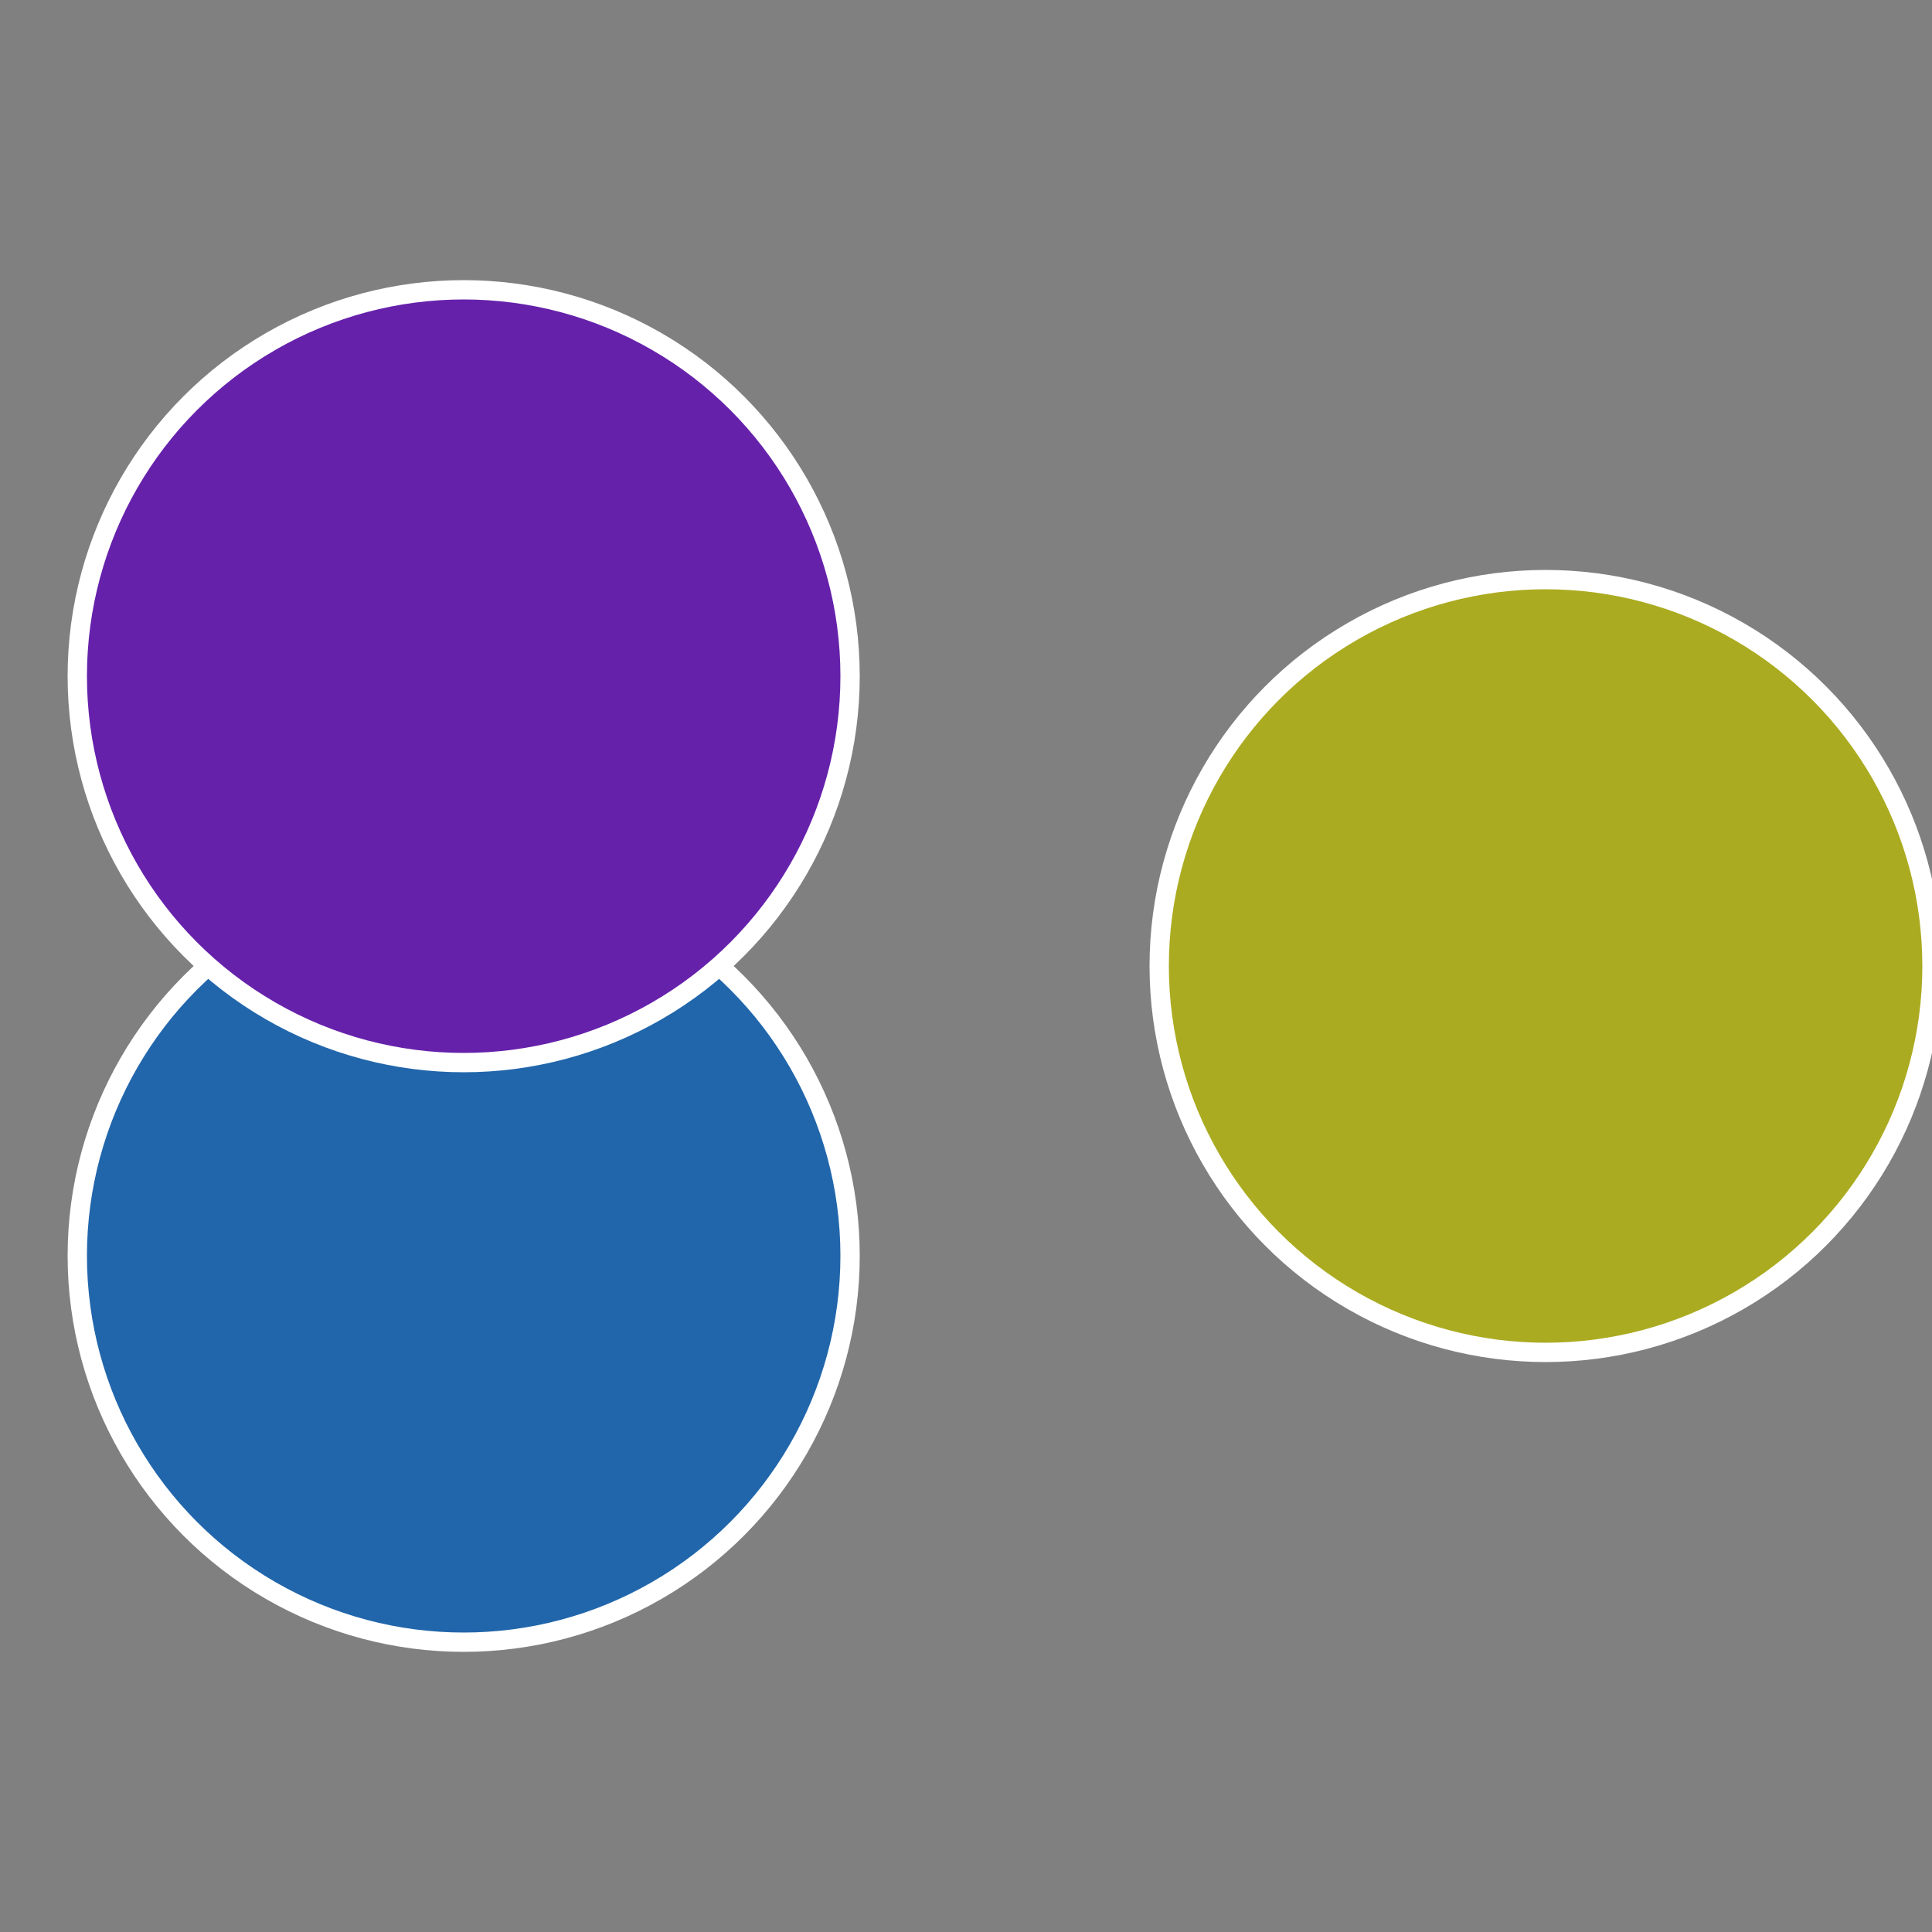 <?xml version="1.0" standalone="no"?>
<svg width="500" height="500" viewBox="-1 -1 2 2" xmlns="http://www.w3.org/2000/svg">
 
                <rect x="-1" y="-1" width="2" height="2" fill="#808080" stroke="none"/>
 
                <circle cx="0.6" cy="0" r="0.4" fill="#abab21" stroke="#fff" stroke-width="1%" />
             
                <circle cx="-0.52" cy="0.3" r="0.4" fill="#2166ab" stroke="#fff" stroke-width="1%" />
             
                <circle cx="-0.52" cy="-0.3" r="0.4" fill="#6621ab" stroke="#fff" stroke-width="1%" />
            </svg>
